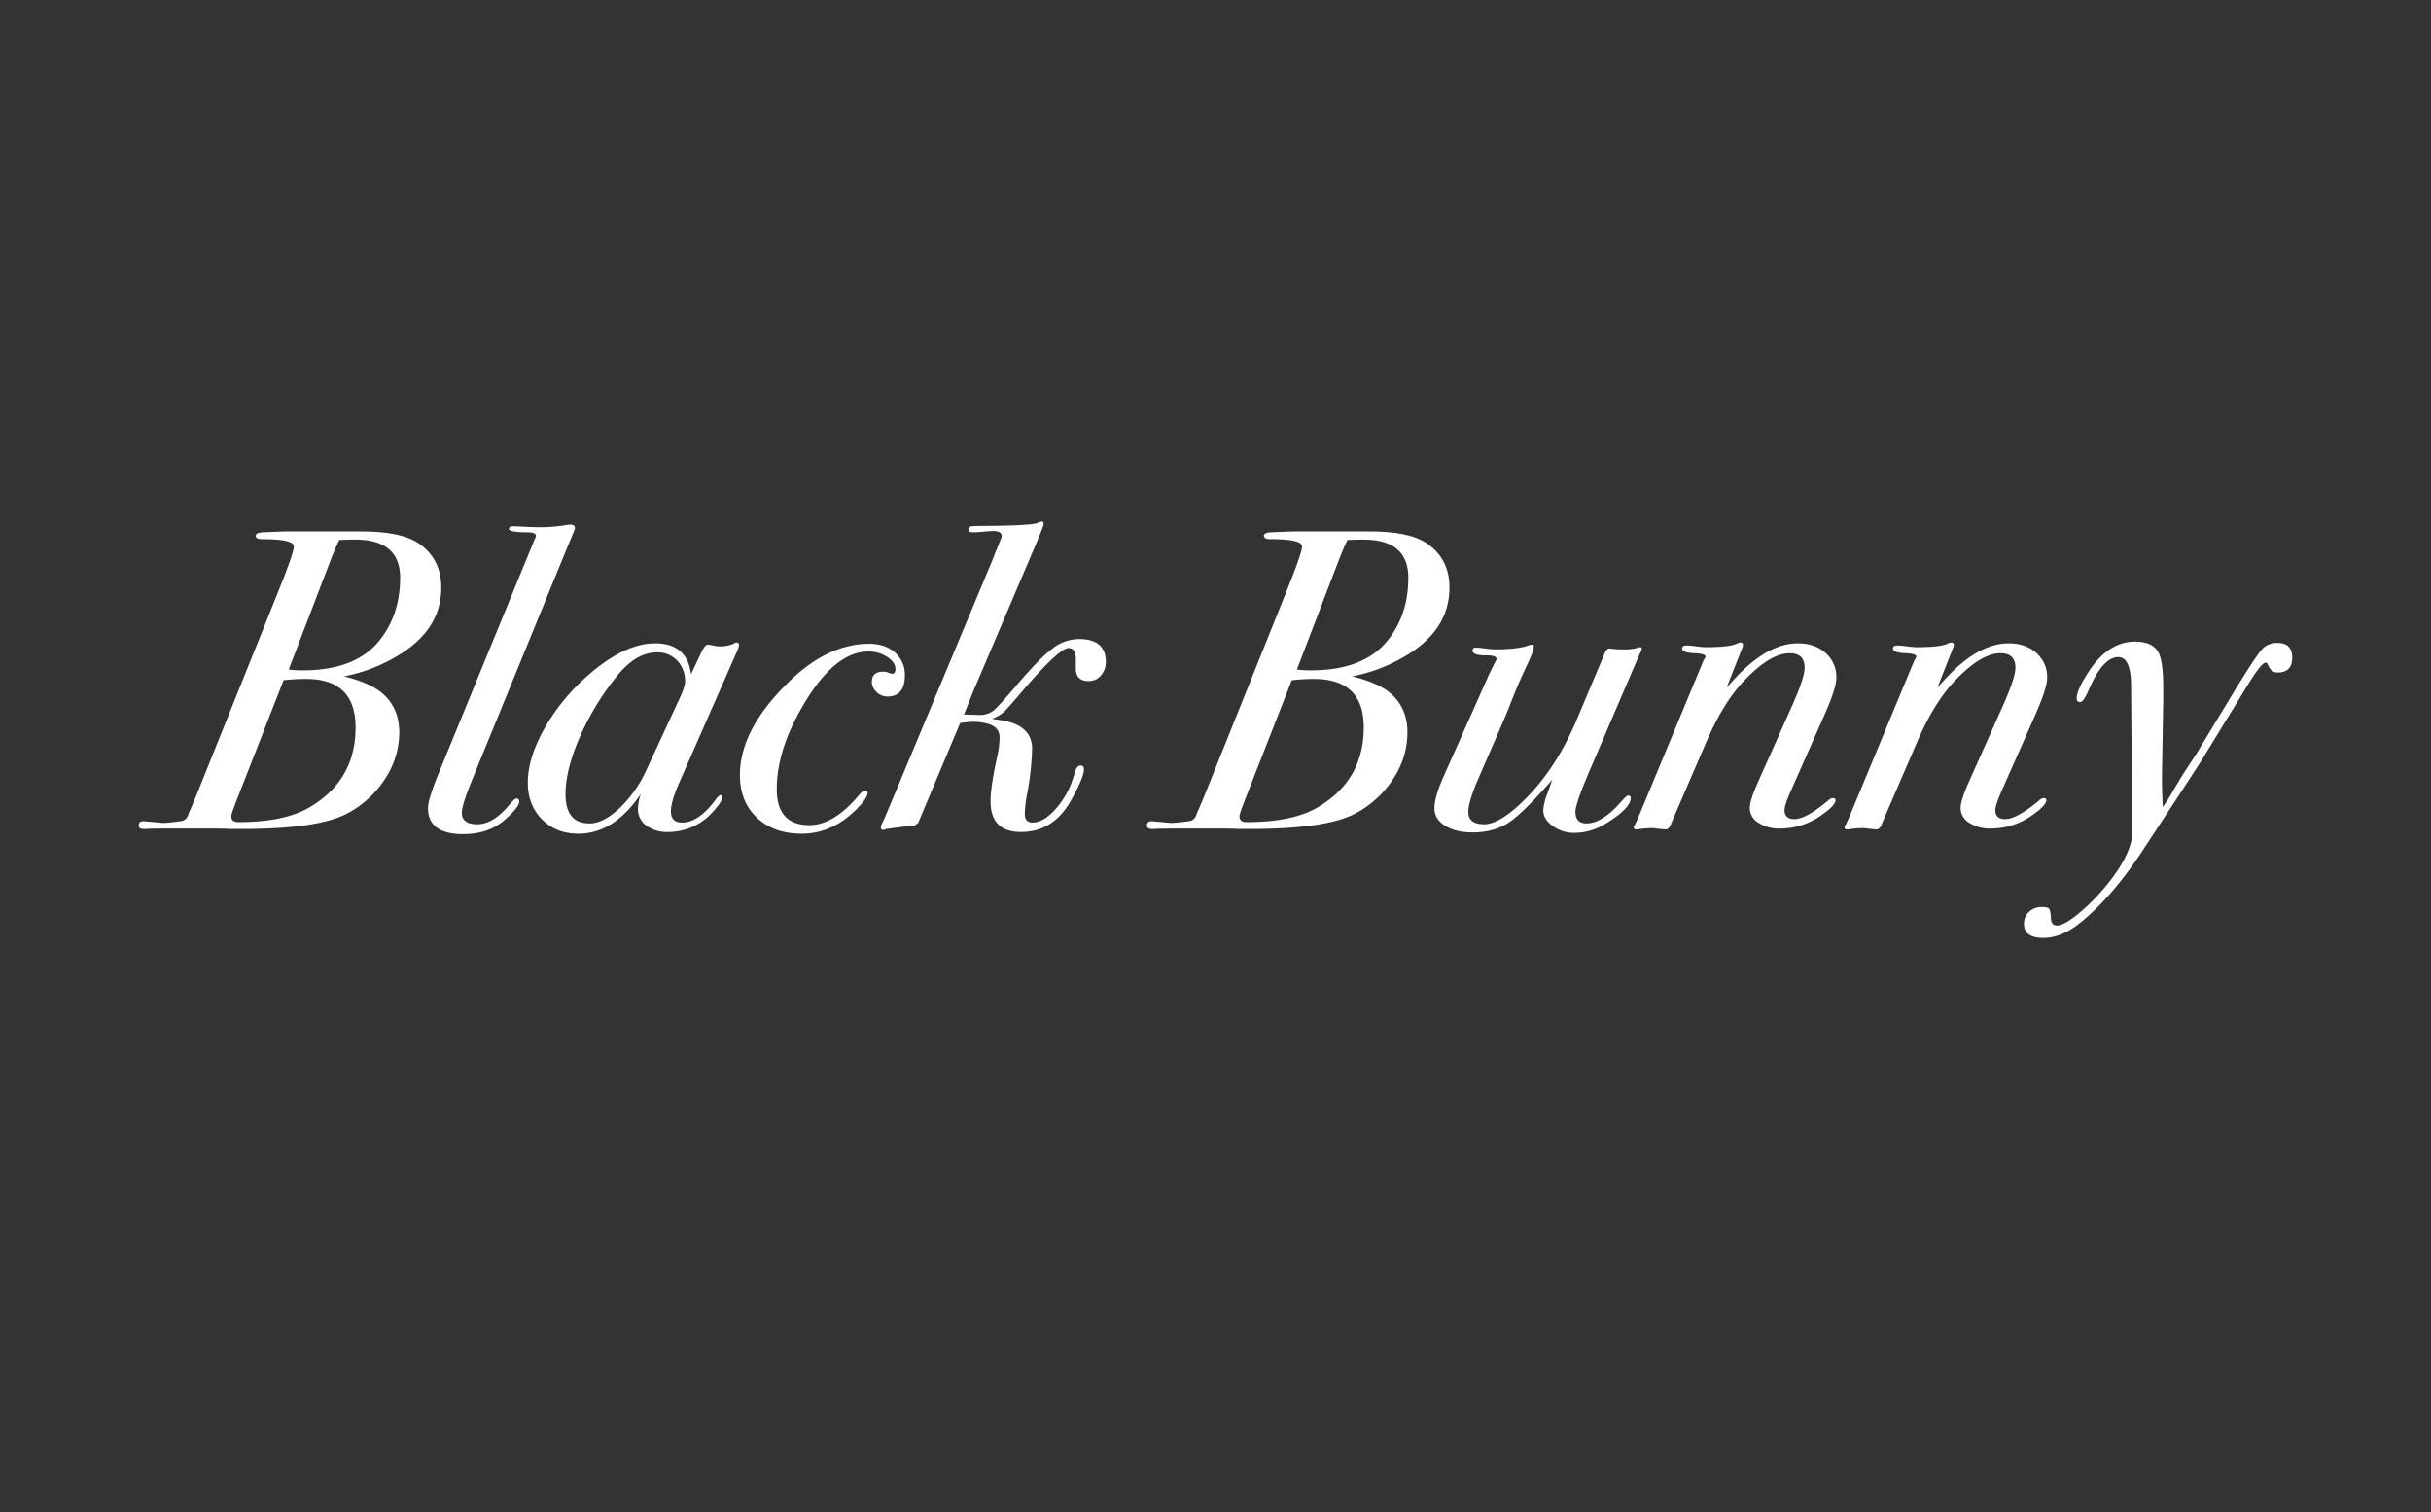 <svg xmlns="http://www.w3.org/2000/svg" width="1016" height="632" viewBox="0 0 1016 632">
  <rect x="0" y="0" width="1016" height="632" fill="#333333" stroke="none"/>
  <g id="_005_10스타일링_txt2" data-name="005_10스타일링_txt2" transform="translate(0 -9000)">
    <rect id="사각형_3134" data-name="사각형 3134" width="1016" height="632" transform="translate(0 9000)" fill="none"/>
    <path id="패스_9714" data-name="패스 9714" d="M114-17.1q0,18.816-20.772,29.926A68.161,68.161,0,0,1,73.354,19.99q10.923,2.688,16.116,7.168,6.984,6.093,6.984,16.307a35.155,35.155,0,0,1-5.82,19.174A42.165,42.165,0,0,1,74.966,77.154q-12,6.63-44.409,6.63h-4.3Q22.5,83.6,19.1,83.6H2.8q-10.565,0-12.177.179H-10.45q-1.97,0-1.97-1.434,0-1.971,2.328-1.792l7.879.717a71.4,71.4,0,0,0,8.148-.9,3.746,3.746,0,0,0,2.238-2.33q.358-1.075,1.343-3.226t5.641-13.8L46.673-17.462Q52.4-31.8,52.4-34.307q0-3.046-13.251-3.046-2.686,0-2.686-1.434,0-1.254,2.865-1.434l8.953-.358H80.7q16.832,0,24.174,5.2Q114-28.931,114-17.1ZM96.812-21.225q0-15.949-18.8-15.949-3.4,0-6.626.179-1.612,3.226-3.76,8.781L50.254,17.123a44.868,44.868,0,0,0,5.909.358q22.025,0,32.053-12.544Q96.812-5.814,96.812-21.225ZM78.189,41.314q0-20.249-20.772-20.249a81.113,81.113,0,0,0-9.312.538l-19.7,50.354q-2.149,5.555-2.149,6.451,0,2.509,2.865,2.509,18.981,0,29.367-5.913Q78.189,63.714,78.189,41.314Zm91.683-83.326a12.714,12.714,0,0,1-.9,2.509q-.537,1.434-1.791,4.3L127.075,62.818Q122.6,73.749,122.6,76.975q0,4.838,6.446,4.838t12.893-7.526q2.686-3.226,3.4-3.226a1.108,1.108,0,0,1,1.253,1.254q0,2.33-5.909,7.526-6.8,6.093-17.549,6.093-14.684,0-14.684-10.931,0-3.584,4.477-14.515L153.04-37.353a5.674,5.674,0,0,0,.537-1.254q0-1.613-3.4-1.613-7.879,0-7.879-1.434,0-1.075,1.612-1.075t4.924.179q3.313.179,4.924.179a66.744,66.744,0,0,0,11.46-.717,18.307,18.307,0,0,1,2.686-.358Q169.872-43.446,169.872-42.012Zm68.583,49.1a18.273,18.273,0,0,1-1.433,3.763L213.386,64.61q-3.4,7.705-3.4,11.827,0,4.659,4.656,4.659,6.984,0,13.967-9.5,1.433-1.971,2.149-1.971a.633.633,0,0,1,.716.717q0,1.971-3.94,6.272a24.874,24.874,0,0,1-18.8,8.422,14.409,14.409,0,0,1-9.043-2.688,8.418,8.418,0,0,1-3.492-6.989,19.4,19.4,0,0,1,1.253-6.272Q186.167,85.755,171.3,85.755q-9.312,0-15.221-6t-5.909-15.321q0-10.214,6.8-22.4a85.553,85.553,0,0,1,18.086-22.22q15.4-13.619,28.293-13.619,13.43,0,15.042,12.9l4.477-9.5q1.433-2.867,2.507-2.867a17.856,17.856,0,0,1,2.149.358,15.079,15.079,0,0,0,2.507.358,13.9,13.9,0,0,0,6.088-1.075,2.209,2.209,0,0,1,1.253-.538Q238.455,5.833,238.455,7.088ZM215.893,22.32a12.3,12.3,0,0,0-3.313-8.96,11.35,11.35,0,0,0-8.506-3.4q-8.953,0-17.191,10.573a112.146,112.146,0,0,0-15.221,25.356q-5.73,13.35-5.73,23.385,0,12.185,10.028,12.185,5.73,0,12.445-6.272A51.04,51.04,0,0,0,199.6,59.413l13.967-30.105Q215.893,24.291,215.893,22.32Zm91.862-2.688q0,8.781-7.342,8.781a6.309,6.309,0,0,1-4.477-1.882,5.711,5.711,0,0,1-1.97-4.211q0-4.3,4.835-4.3l1.433.179a11.234,11.234,0,0,0,2.149.717q1.433,0,1.433-1.971,0-2.867-3.492-5.107a14.124,14.124,0,0,0-7.789-2.24q-13.251,0-25.607,19.712-12.714,20.249-12.714,37.811,0,15.053,13.609,15.053,10.207,0,20.593-12.365,1.791-2.15,2.865-2.15.9,0,.9,1.075,0,2.15-4.656,6.809Q277.313,85.755,264.6,85.755q-11.639,0-18.713-6.72t-7.073-17.83q0-18.816,20.056-38.527Q275.344,6.371,292.892,6.371q6.626,0,10.744,3.674A12.24,12.24,0,0,1,307.755,19.632ZM391.738,13.9a8.348,8.348,0,0,1-2.059,5.734,6.54,6.54,0,0,1-5.1,2.33q-5.372,0-5.372-5.2V12.643q0-4.48-3.044-4.48-3.939,0-19.7,18.457-5.909,6.989-7.521,8.422a16.17,16.17,0,0,1-4.835,2.688l3.581.538q13.251,1.971,13.251,12.006a117.426,117.426,0,0,1-2.149,19.174,48.249,48.249,0,0,0-.9,8.064q0,3.584,3.223,3.584,4.835,0,10.117-6.182a35.762,35.762,0,0,0,7.431-14.425q.9-3.226,2.507-3.226,1.433,0,1.433,1.613,0,3.226-5.372,12.9-7.342,13.261-20.951,13.261-12.714,0-12.714-12.9,0-6.093,2.865-18.995a36.411,36.411,0,0,0,.9-7.705q0-4.122-4.656-5.555a22.72,22.72,0,0,0-6.447-.9,39.735,39.735,0,0,0-5.372.538L313.306,81.275l-1.433,1.075-3.581.358-4.477.538-3.94.538a2.747,2.747,0,0,1-1.074.358.95.95,0,0,1-1.074-1.075,5.8,5.8,0,0,1,.9-2.33q.179-.358,2.149-5.018L344.643-29.289q.537-1.613,1.791-4.48l1.253-3.226a4.128,4.128,0,0,0,.537-1.613q0-2.15-3.4-2.15-1.433,0-4.208.269t-4.208.269q-1.97,0-1.97-1.075a1.275,1.275,0,0,1,1.164-1.434q1.164-.179,7.969-.179,15.579-.179,19.339-1.075a4.406,4.406,0,0,1,1.97-.717.792.792,0,0,1,.9.9q0,.9-3.581,9.318L336.406,26.083l-3.94,9.856,6.088.179a9.574,9.574,0,0,0,6-1.613q2.059-1.613,9.4-10.214,10.028-11.827,15.4-15.859a18.288,18.288,0,0,1,11.1-4.032Q391.738,4.4,391.738,13.9Zm143.613-31q0,18.816-20.772,29.926A68.16,68.16,0,0,1,494.7,19.99q10.923,2.688,16.116,7.168,6.984,6.093,6.984,16.307a35.155,35.155,0,0,1-5.82,19.174,42.165,42.165,0,0,1-15.669,14.515q-12,6.63-44.409,6.63h-4.3q-3.76-.179-7.163-.179h-16.3q-10.565,0-12.177.179H410.9q-1.97,0-1.97-1.434,0-1.971,2.328-1.792l7.879.717a71.405,71.405,0,0,0,8.148-.9,3.746,3.746,0,0,0,2.238-2.33q.358-1.075,1.343-3.226t5.641-13.8l31.516-78.488q5.73-14.336,5.73-16.844,0-3.046-13.251-3.046-2.686,0-2.686-1.434,0-1.254,2.865-1.434l8.953-.358h32.411q16.832,0,24.174,5.2Q535.352-28.931,535.352-17.1Zm-17.191-4.122q0-15.949-18.8-15.949-3.4,0-6.626.179-1.612,3.226-3.76,8.781L471.6,17.123a44.868,44.868,0,0,0,5.909.358q22.025,0,32.053-12.544Q518.161-5.814,518.161-21.225Zm-18.623,62.54q0-20.249-20.772-20.249a81.113,81.113,0,0,0-9.312.538l-19.7,50.354q-2.149,5.555-2.149,6.451,0,2.509,2.865,2.509,18.981,0,29.367-5.913Q499.538,63.714,499.538,41.314ZM615.754,8.521l-.358.9-1.253,2.867-20.056,46.77Q588,73.211,588,76.616q0,4.838,4.656,4.838,6.626,0,14.684-9.318,1.97-2.33,2.686-2.33a.95.95,0,0,1,1.074,1.075q0,4.3-10.565,10.752A24.741,24.741,0,0,1,587.64,85.4a15.11,15.11,0,0,1-9.133-2.867q-3.94-2.867-3.94-6.63a22.192,22.192,0,0,1,1.612-6.63l2.149-6.093q-12,13.8-18.176,17.92t-15.131,4.122q-6.984,0-11.46-2.778t-4.477-7.257q0-4.838,3.94-13.619l18.444-41.394q.716-1.613,3.044-6.272a3.119,3.119,0,0,0,.537-1.254q0-1.434-4.3-1.434-5.73,0-5.73-1.971a1.108,1.108,0,0,1,1.253-1.254,33.613,33.613,0,0,1,4.119.358,33.613,33.613,0,0,0,4.119.358q9.312,0,13.788-1.613a5.858,5.858,0,0,1,1.433-.358q.9,0,.9,1.075,0,1.434-3.581,9.049t-6.625,15.68Q559.7,34.5,554.87,45.615L547.707,62.1q-4.477,10.214-4.477,14.515,0,5.2,6.625,5.2,6.984,0,18.086-11.469,12.535-12.9,20.772-32.614l11.46-27.238q.9-2.15,1.97-2.15-.179,0,3.76.358h1.432a22.369,22.369,0,0,0,6.267-.538,4.1,4.1,0,0,1,1.254-.358Q615.753,7.8,615.754,8.521Zm81.3,12.006q0,4.3-4.656,14.873l-14.5,32.793q-2.507,5.734-2.507,7.705,0,3.763,4.119,3.763,5.014,0,14.684-8.243a3.06,3.06,0,0,1,1.433-.538q1.074,0,1.074.9,0,2.15-5.909,6.272A29.748,29.748,0,0,1,673.593,83.6a15.984,15.984,0,0,1-9.133-2.419A7.225,7.225,0,0,1,660.879,75q0-3.046,3.4-10.752l14.326-32.076Q683.8,20.528,683.8,16.406q0-6.093-6.267-6.093-8.237,0-19.339,11.827-8.416,8.96-15.4,25.088L628.109,81.275q-.9,2.688-2.328,2.688-.358,0-3.94-.358a8.2,8.2,0,0,0-2.149-.179q-1.433,0-4.835.358a3.967,3.967,0,0,1-1.254.179q-1.254,0-1.253-.9a2.176,2.176,0,0,1,.537-1.075l1.253-2.688,27.4-65.944q.537-.9.9-1.613-.179-1.254-4.477-1.434-5.372-.179-5.372-1.971,0-1.254,1.97-1.254a33.3,33.3,0,0,1,3.94.358,33.612,33.612,0,0,0,4.119.358q9.67,0,12.714-1.434a5.828,5.828,0,0,1,1.612-.538.95.95,0,0,1,1.074,1.075,2,2,0,0,1-.179.9l-6.625,16.844q1.433-1.613,4.119-4.48Q668.579,6.192,680.935,6.192q7.163,0,11.639,4.032A13.248,13.248,0,0,1,697.051,20.528Zm88.1,0q0,4.3-4.656,14.873l-14.5,32.793q-2.507,5.734-2.507,7.705,0,3.763,4.119,3.763,5.014,0,14.684-8.243a3.059,3.059,0,0,1,1.432-.538q1.074,0,1.074.9,0,2.15-5.909,6.272A29.748,29.748,0,0,1,761.695,83.6a15.984,15.984,0,0,1-9.133-2.419A7.226,7.226,0,0,1,748.981,75q0-3.046,3.4-10.752l14.326-32.076Q771.9,20.528,771.9,16.406q0-6.093-6.267-6.093-8.237,0-19.339,11.827-8.416,8.96-15.4,25.088L716.211,81.275q-.9,2.688-2.328,2.688-.358,0-3.94-.358a8.2,8.2,0,0,0-2.149-.179q-1.433,0-4.835.358a3.967,3.967,0,0,1-1.254.179q-1.254,0-1.253-.9a2.176,2.176,0,0,1,.537-1.075l1.254-2.688,27.4-65.944q.537-.9.9-1.613-.179-1.254-4.477-1.434-5.372-.179-5.372-1.971,0-1.254,1.97-1.254a33.3,33.3,0,0,1,3.94.358,33.612,33.612,0,0,0,4.119.358q9.67,0,12.714-1.434a5.828,5.828,0,0,1,1.612-.538.95.95,0,0,1,1.074,1.075,2,2,0,0,1-.179.9l-6.626,16.844q1.433-1.613,4.119-4.48Q756.681,6.192,769.036,6.192q7.163,0,11.639,4.032A13.248,13.248,0,0,1,785.153,20.528ZM887.58,12.105q0,6.272-6.088,6.272-2.865,0-4.119-3.4-.358-.717-.9-.717-1.791,0-7.7,9.677L850.334,54.037q-1.074,1.971-25.249,38.706-12.535,19.174-25.965,30.105-7.879,6.451-15.579,6.451-8.058,0-8.058-5.913a6.509,6.509,0,0,1,2.149-5.018A7.645,7.645,0,0,1,783,116.4q2.328,0,2.955.717t.806,4.3q.179,2.688,2.507,2.688,3.223,0,9.938-5.734a87.962,87.962,0,0,0,12.624-13.44q8.953-11.648,8.953-20.249,0-2.509-.179-4.48V75.9l-.358-51.609q0-12.365-5.372-12.365-6.447,0-12.356,13.8-2.149,5.018-3.581,5.018t-1.432-1.613q0-3.584,5.372-11.648,8.058-12.006,18.981-12.006,8.058,0,10.207,5.376,1.612,4.122,1.612,13.8v4.838l-.537,31.9q0,6.63.358,13.261l2.865-4.3q1.791-3.226,5.73-9.677l5.73-8.781,15.4-25.446Q872,12.105,874.6,9.059a8.414,8.414,0,0,1,6.715-3.046Q887.58,6.013,887.58,12.105Z" transform="translate(70.42 9262.699)" fill="#fff"/>
  </g>
</svg>
